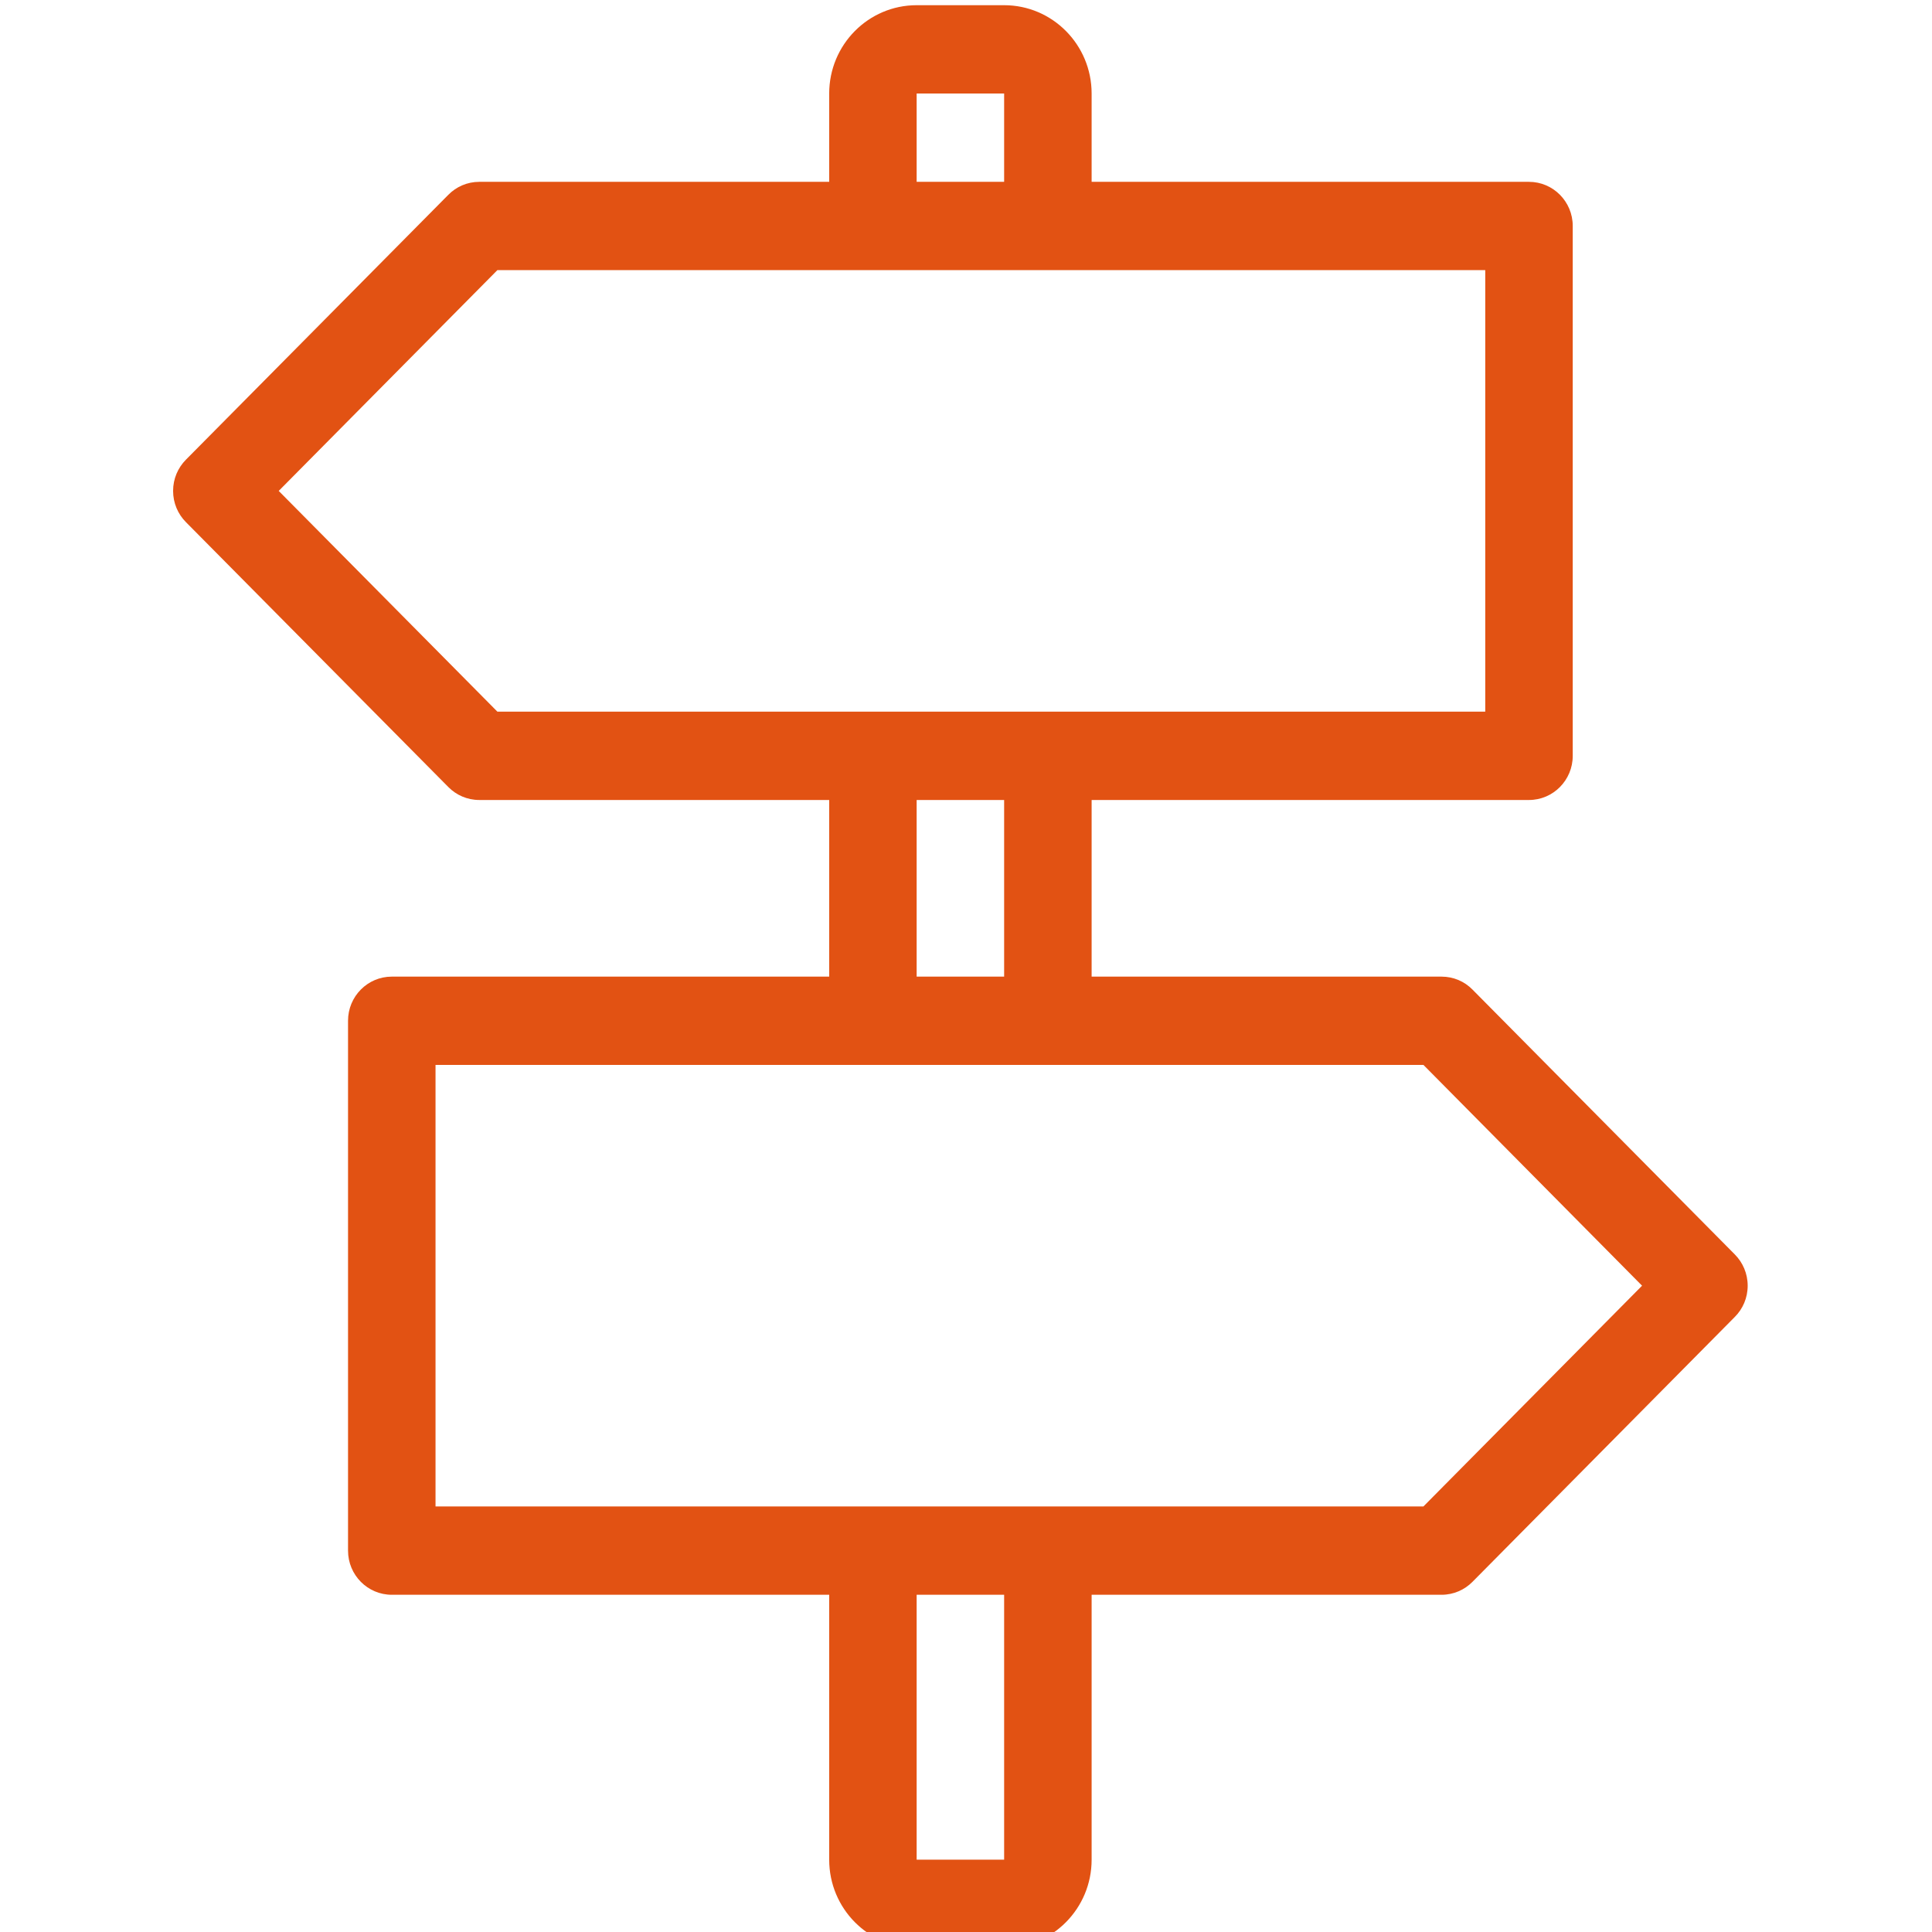 <?xml version="1.0" standalone="no"?>
<!-- Generator: Adobe Fireworks 10, Export SVG Extension by Aaron Beall (http://fireworks.abeall.com) . Version: 0.6.0  -->
<!DOCTYPE svg PUBLIC "-//W3C//DTD SVG 1.1//EN" "http://www.w3.org/Graphics/SVG/1.1/DTD/svg11.dtd">
<svg id="" viewBox="0 0 42 42" style="background-color:#ffffff00" version="1.1"
	xmlns="http://www.w3.org/2000/svg" xmlns:xlink="http://www.w3.org/1999/xlink" xml:space="preserve"
	x="0px" y="0px" width="42px" height="42px"
>
	<g id="Layer%201">
		<path id="Road%20Signs" d="M 30.944 32.749 L 9.468 32.749 L 9.468 23.15 L 30.944 23.15 L 35.697 27.95 L 30.944 32.749 ZM 21.829 40.428 L 19.927 40.428 L 19.927 34.669 L 21.829 34.669 L 21.829 40.428 ZM 21.829 17.391 L 21.829 21.231 L 19.927 21.231 L 19.927 17.391 L 21.829 17.391 ZM 10.813 15.471 L 6.059 10.672 L 10.813 5.872 L 32.288 5.872 L 32.288 15.471 L 10.813 15.471 ZM 19.927 2.033 L 21.829 2.033 L 21.829 3.953 L 19.927 3.953 L 19.927 2.033 ZM 37.714 27.271 L 32.01 21.512 C 31.838 21.337 31.6 21.231 31.337 21.231 L 23.731 21.231 L 23.731 17.391 L 33.239 17.391 C 33.764 17.391 34.19 16.961 34.19 16.431 L 34.19 4.912 C 34.19 4.383 33.764 3.953 33.239 3.953 L 23.731 3.953 L 23.731 2.033 C 23.731 0.973 22.879 0.113 21.829 0.113 L 19.927 0.113 C 18.877 0.113 18.026 0.973 18.026 2.033 L 18.026 3.953 L 10.419 3.953 C 10.156 3.953 9.919 4.06 9.747 4.234 L 4.042 9.993 C 3.869 10.168 3.763 10.406 3.763 10.672 C 3.763 10.937 3.869 11.177 4.042 11.351 L 9.747 17.11 C 9.919 17.284 10.156 17.391 10.419 17.391 L 18.026 17.391 L 18.026 21.231 L 8.517 21.231 C 7.992 21.231 7.566 21.66 7.566 22.19 L 7.566 33.709 C 7.566 34.24 7.992 34.669 8.517 34.669 L 18.026 34.669 L 18.026 40.428 C 18.026 41.489 18.877 42.348 19.927 42.348 L 21.829 42.348 C 22.879 42.348 23.731 41.489 23.731 40.428 L 23.731 34.669 L 31.337 34.669 C 31.6 34.669 31.838 34.562 32.01 34.388 L 37.714 28.628 C 37.887 28.455 37.993 28.215 37.993 27.95 C 37.993 27.685 37.887 27.446 37.714 27.271 Z" fill="#e25213"/>
	</g>
</svg>